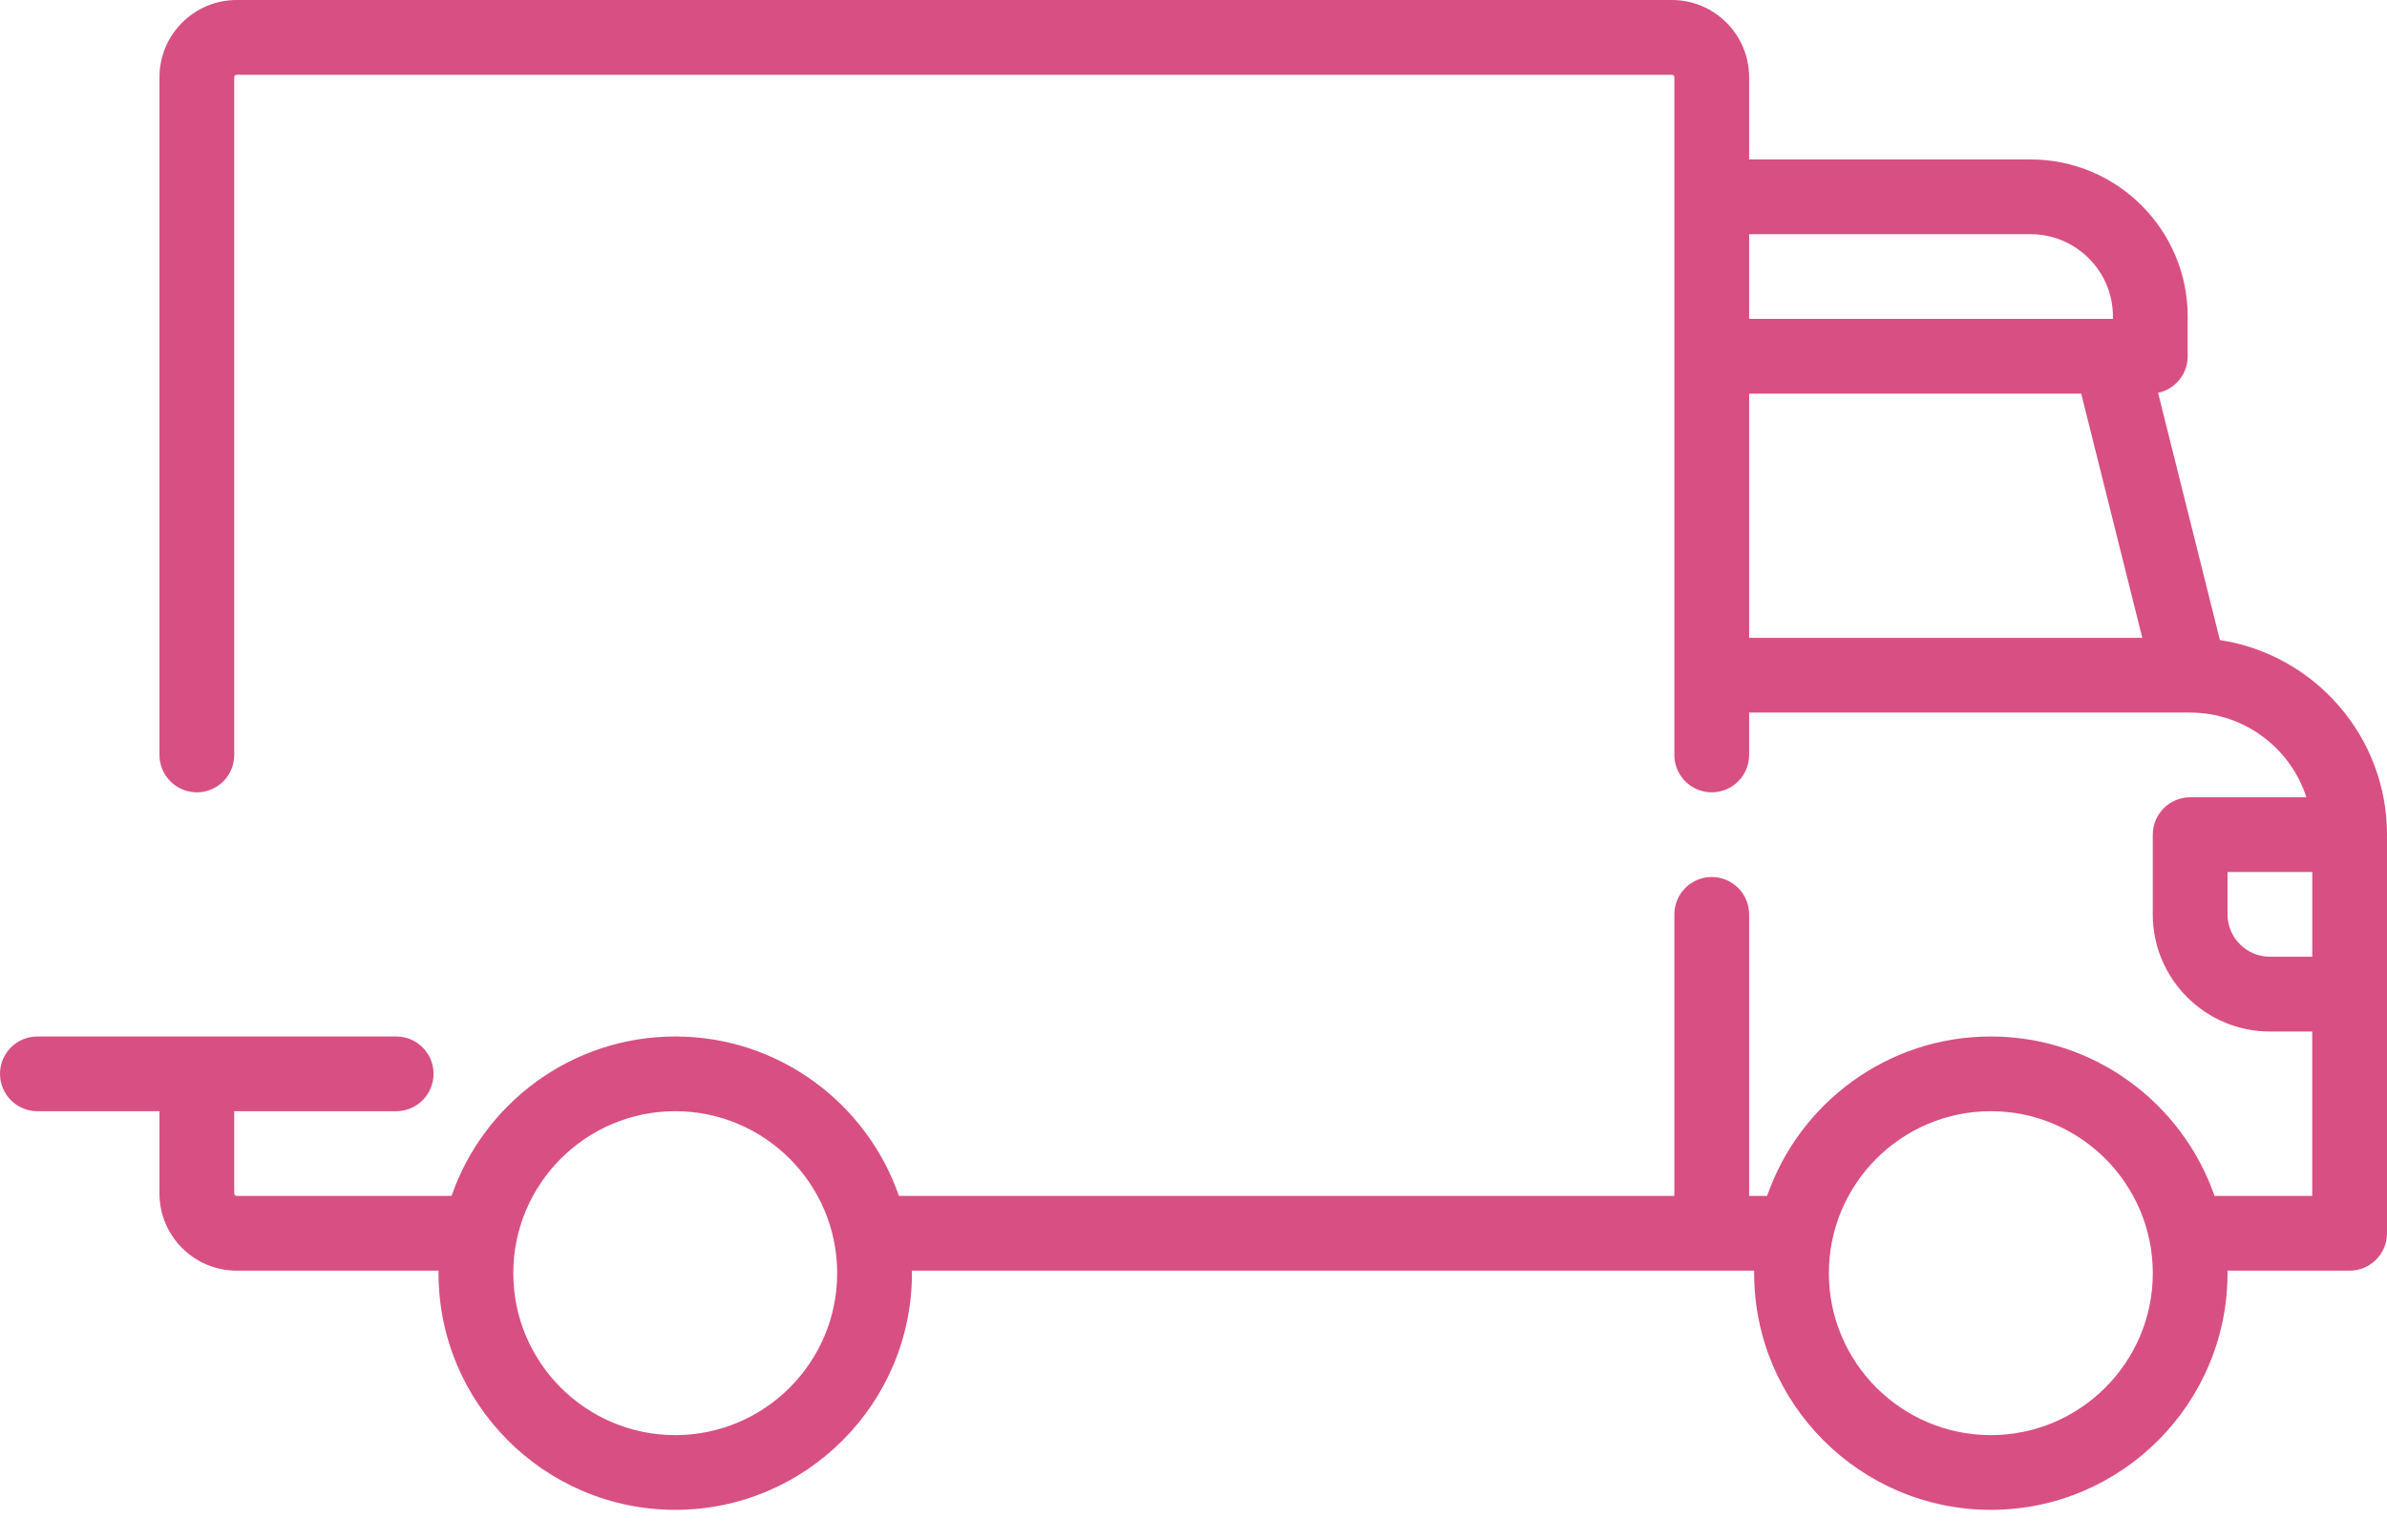 <svg width="62" height="40" viewBox="0 0 62 40" fill="none" xmlns="http://www.w3.org/2000/svg">
<path d="M57.66 16.626L56.054 10.204C56.493 10.111 56.823 9.721 56.823 9.255V8.219C56.823 5.971 54.993 4.142 52.745 4.142H45.432V2.006C45.432 0.9 44.532 0 43.426 0H6.148C5.042 0 4.142 0.9 4.142 2.006V19.61C4.142 20.146 4.577 20.581 5.113 20.581C5.649 20.581 6.084 20.146 6.084 19.61V2.006C6.084 1.971 6.112 1.942 6.148 1.942H43.426C43.462 1.942 43.49 1.971 43.49 2.006V19.61C43.49 20.146 43.925 20.581 44.461 20.581C44.997 20.581 45.432 20.146 45.432 19.61V18.509H56.884C56.885 18.509 56.886 18.51 56.886 18.51C56.887 18.51 56.888 18.51 56.889 18.51C58.298 18.511 59.495 19.436 59.906 20.71H56.887C56.351 20.71 55.916 21.145 55.916 21.681V23.752C55.916 25.429 57.281 26.794 58.958 26.794H60.058V31.065H57.52C56.686 28.657 54.397 26.923 51.71 26.923C49.022 26.923 46.733 28.657 45.899 31.065H45.432V23.752C45.432 23.215 44.997 22.781 44.461 22.781C43.925 22.781 43.49 23.215 43.49 23.752V31.065H23.349C22.515 28.657 20.226 26.923 17.539 26.923C14.851 26.923 12.562 28.657 11.728 31.065H6.148C6.112 31.065 6.084 31.036 6.084 31V28.864H10.29C10.826 28.864 11.261 28.43 11.261 27.893C11.261 27.357 10.826 26.923 10.29 26.923H0.971C0.435 26.923 0 27.357 0 27.893C0 28.43 0.435 28.864 0.971 28.864H4.142V31C4.142 32.106 5.042 33.006 6.148 33.006H11.392C11.392 33.028 11.39 33.049 11.39 33.071C11.39 36.461 14.149 39.219 17.539 39.219C20.929 39.219 23.687 36.461 23.687 33.071C23.687 33.049 23.685 33.028 23.685 33.006H45.563C45.563 33.028 45.562 33.049 45.562 33.071C45.562 36.461 48.32 39.219 51.71 39.219C55.1 39.219 57.858 36.461 57.858 33.071C57.858 33.049 57.856 33.028 57.856 33.006H61.029C61.565 33.006 62 32.572 62 32.035V21.68C62 19.124 60.114 17 57.66 16.626ZM45.432 6.084H52.745C53.923 6.084 54.881 7.042 54.881 8.219V8.284H45.432V6.084ZM45.432 16.568V10.226H54.058L55.644 16.568H45.432ZM17.539 37.278C15.219 37.278 13.332 35.391 13.332 33.071C13.332 30.752 15.219 28.864 17.539 28.864C19.858 28.864 21.745 30.752 21.745 33.071C21.745 35.391 19.858 37.278 17.539 37.278ZM51.71 37.278C49.39 37.278 47.503 35.391 47.503 33.071C47.503 30.752 49.39 28.864 51.71 28.864C54.029 28.864 55.917 30.752 55.917 33.071C55.917 35.391 54.029 37.278 51.71 37.278ZM60.059 24.852H58.958C58.352 24.852 57.858 24.358 57.858 23.752V22.651H60.059V24.852H60.059Z" fill="#D84F83"/>
</svg>
